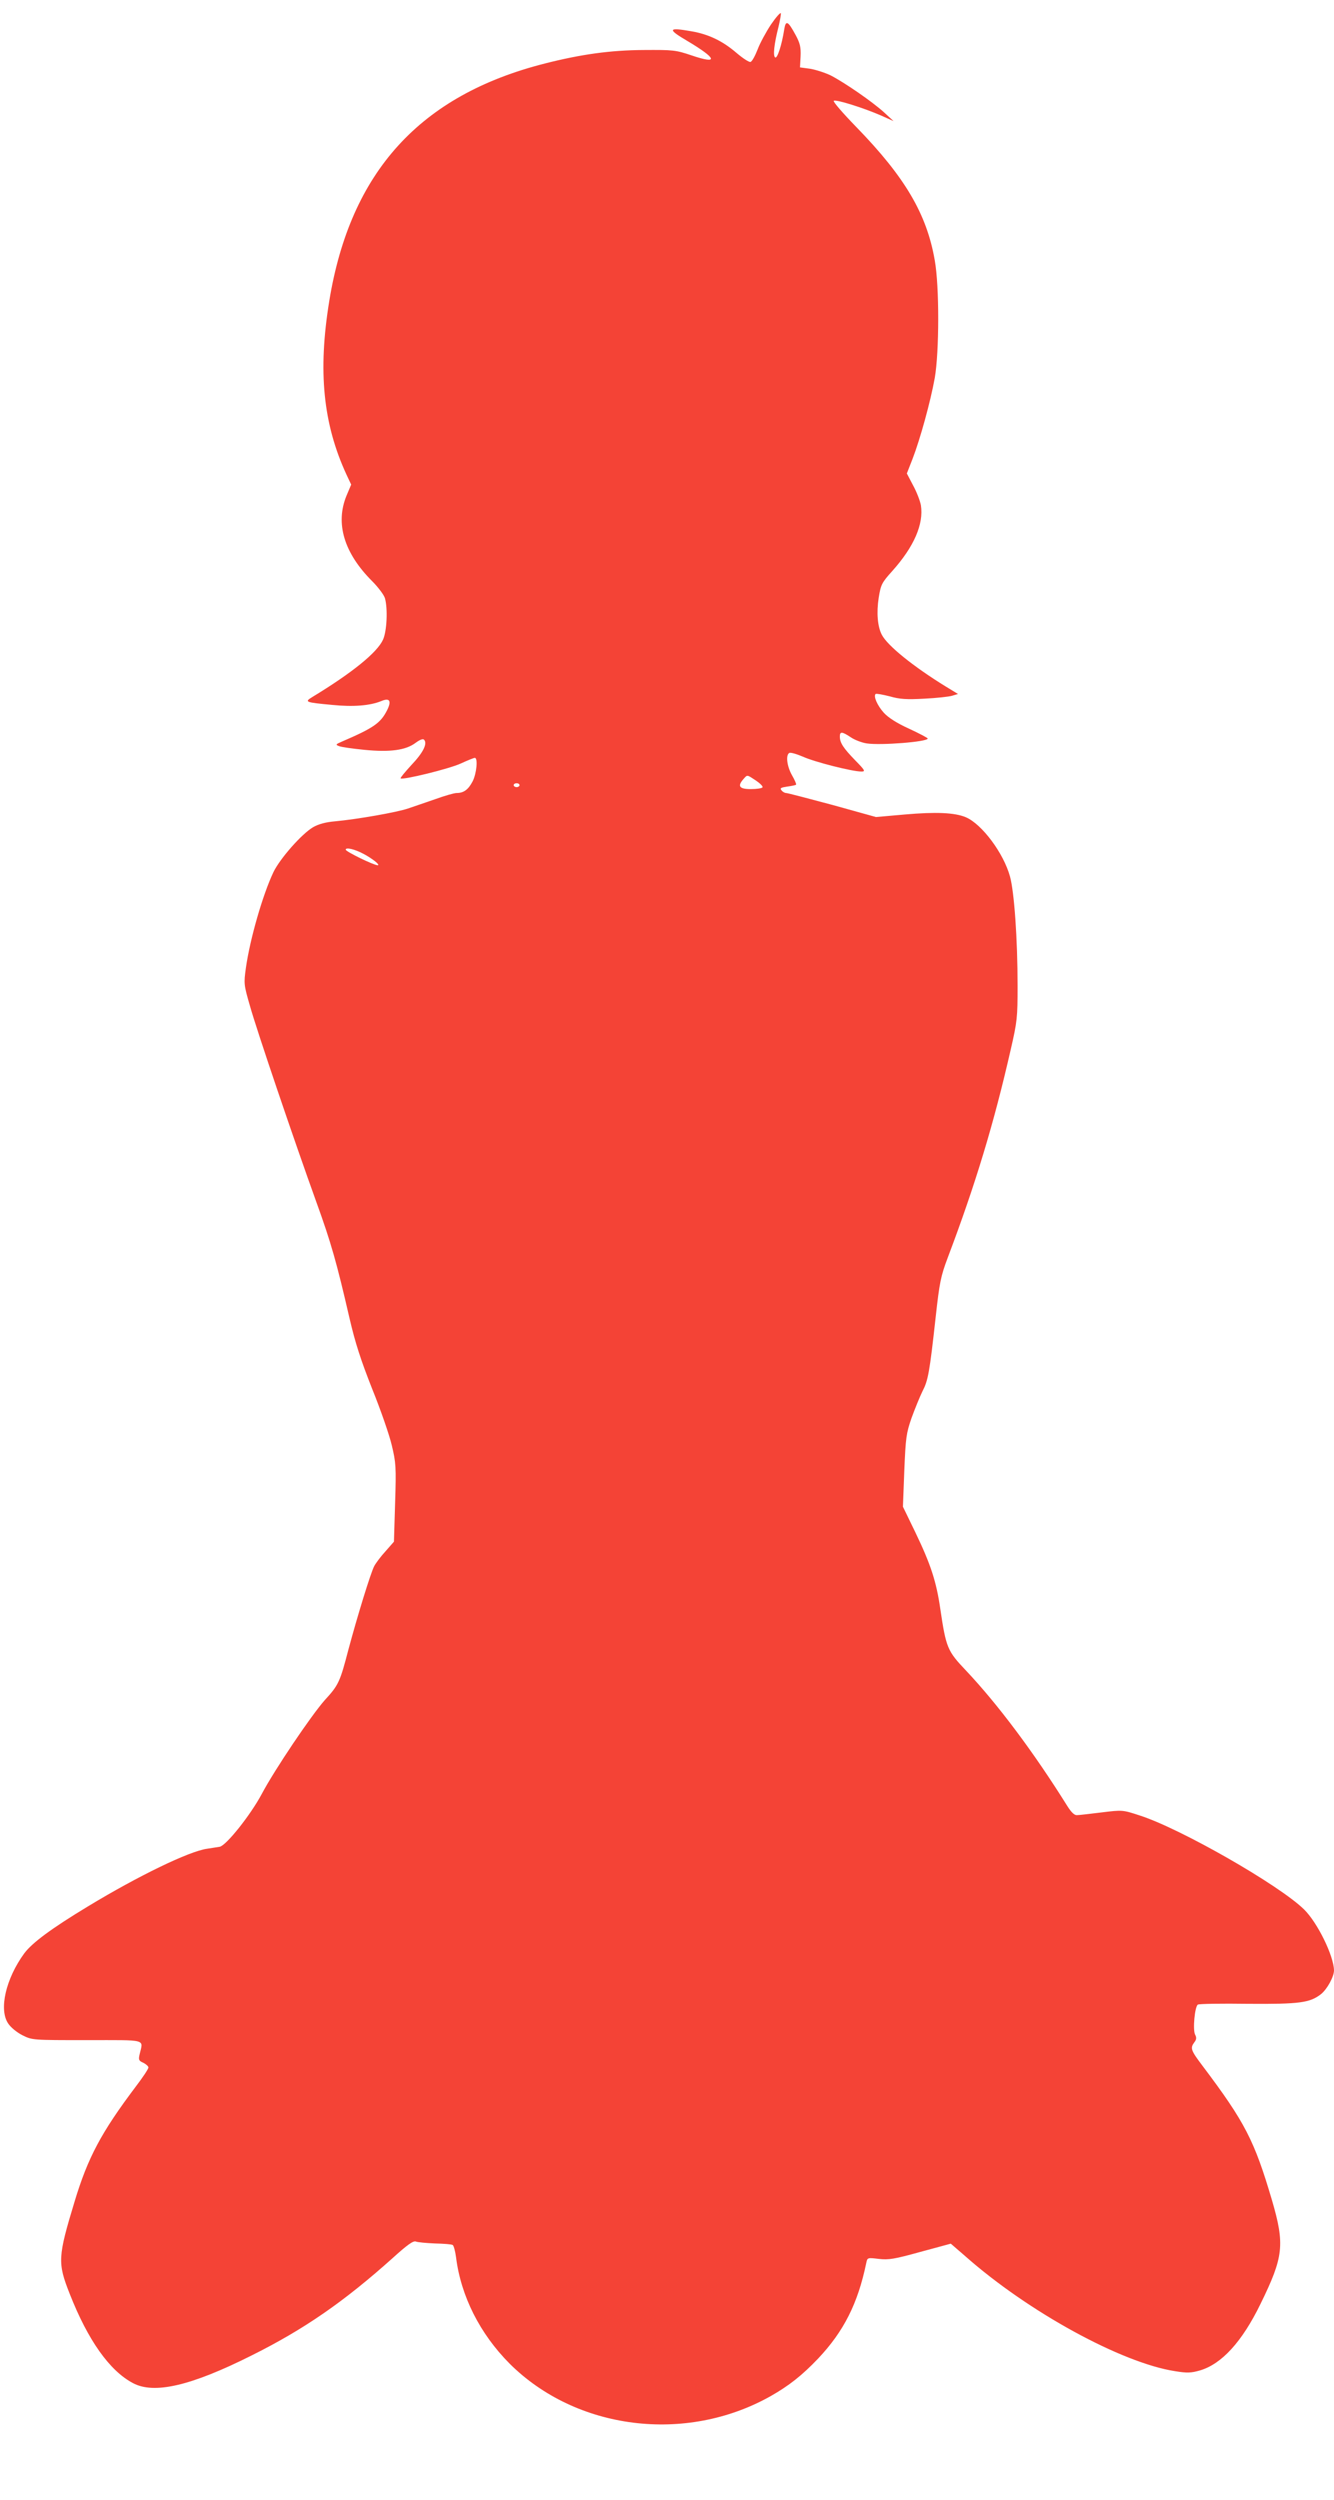 <?xml version="1.0" standalone="no"?>
<!DOCTYPE svg PUBLIC "-//W3C//DTD SVG 20010904//EN"
 "http://www.w3.org/TR/2001/REC-SVG-20010904/DTD/svg10.dtd">
<svg version="1.0" xmlns="http://www.w3.org/2000/svg"
 width="683pt" height="1280pt" viewBox="0 0 683 1280"
 preserveAspectRatio="xMidYMid meet">
<g transform="translate(0,1280) scale(0.1,-0.1)"
fill="#f44336" stroke="none">
<path d="M3947 12674 c-25 -38 -56 -95 -68 -127 -13 -33 -28 -61 -36 -64 -7
-3 -39 18 -72 46 -71 61 -143 96 -232 111 -119 21 -123 11 -21 -49 153 -91
163 -122 24 -75 -83 28 -95 29 -247 28 -170 -1 -320 -22 -505 -69 -639 -162
-996 -554 -1104 -1215 -59 -361 -32 -630 88 -890 l24 -51 -24 -57 c-58 -141
-13 -293 131 -437 31 -31 61 -71 66 -88 15 -54 10 -168 -10 -212 -30 -66 -157
-169 -361 -293 -43 -26 -38 -28 101 -41 108 -11 194 -4 252 20 43 18 53 0 28
-49 -33 -64 -68 -89 -231 -159 -32 -14 -33 -16 -14 -23 12 -5 70 -13 130 -19
131 -13 212 -2 262 36 22 16 37 22 43 16 19 -19 -4 -66 -64 -129 -33 -36 -58
-66 -56 -69 10 -10 250 49 308 76 35 16 67 29 72 29 17 0 9 -81 -11 -120 -22
-42 -45 -60 -82 -60 -13 0 -61 -14 -108 -31 -47 -16 -110 -38 -140 -48 -59
-20 -258 -55 -375 -66 -47 -4 -84 -14 -112 -30 -59 -35 -169 -160 -203 -230
-55 -116 -120 -342 -141 -490 -11 -80 -11 -86 21 -196 35 -125 226 -688 340
-1004 76 -210 104 -310 169 -592 30 -130 59 -218 117 -365 43 -106 88 -236
100 -288 21 -88 23 -109 17 -294 l-6 -199 -43 -49 c-24 -26 -50 -61 -58 -76
-19 -37 -87 -259 -132 -427 -43 -165 -50 -182 -121 -259 -69 -78 -255 -353
-323 -481 -57 -107 -181 -263 -215 -270 -11 -2 -40 -6 -64 -10 -91 -12 -353
-139 -612 -296 -185 -112 -284 -185 -325 -240 -94 -129 -131 -287 -82 -359 13
-20 45 -46 73 -60 50 -25 51 -25 330 -25 314 0 288 7 270 -72 -7 -29 -4 -34
19 -44 14 -7 26 -18 26 -24 0 -7 -29 -51 -65 -98 -177 -235 -245 -363 -313
-588 -86 -284 -88 -314 -25 -473 93 -237 204 -394 324 -457 108 -58 297 -14
606 141 271 135 474 276 722 498 76 69 107 91 120 86 9 -4 53 -8 98 -10 45 -1
86 -4 91 -8 5 -3 13 -32 17 -63 25 -199 122 -391 274 -544 341 -340 902 -411
1336 -167 95 54 161 106 244 193 131 139 203 281 246 488 6 29 6 29 64 22 51
-6 80 -1 214 36 l155 42 74 -64 c322 -285 801 -547 1075 -589 61 -10 82 -9
127 4 111 33 215 146 310 341 118 241 125 303 58 532 -90 305 -138 398 -354
685 -62 82 -65 92 -43 122 11 14 12 24 4 39 -13 24 -2 144 14 154 6 4 122 6
257 4 263 -2 317 5 374 50 31 25 66 89 66 121 -1 74 -84 244 -153 312 -126
124 -632 414 -841 481 -88 29 -89 29 -195 16 -58 -7 -115 -14 -126 -14 -13 -2
-29 13 -50 46 -171 274 -355 520 -518 693 -97 102 -103 117 -133 319 -20 137
-48 225 -128 391 l-63 130 7 185 c7 169 10 191 37 269 17 47 42 108 56 137 29
56 36 93 68 383 19 173 26 207 61 300 142 375 237 689 323 1067 33 143 35 164
35 325 0 240 -17 482 -39 561 -33 120 -144 268 -226 303 -57 24 -154 28 -313
14 l-147 -13 -223 62 c-123 33 -230 61 -237 61 -7 0 -18 6 -24 14 -9 11 -3 14
30 19 22 3 43 7 45 10 2 2 -7 24 -21 48 -26 46 -33 103 -14 114 6 4 37 -5 70
-19 59 -27 252 -76 299 -76 22 0 20 5 -32 58 -60 62 -78 89 -78 121 0 27 11
26 55 -3 20 -14 57 -28 82 -32 72 -11 313 8 313 25 0 3 -43 26 -95 50 -64 29
-107 57 -130 82 -33 37 -54 84 -42 96 4 3 36 -3 72 -12 52 -15 87 -17 178 -12
61 3 126 10 142 15 l30 9 -64 39 c-164 101 -297 208 -326 264 -22 42 -28 113
-16 190 11 67 15 76 69 136 112 125 162 241 147 337 -4 23 -22 69 -40 102
l-32 61 29 74 c39 101 92 293 114 415 23 133 24 468 0 602 -41 238 -153 427
-402 683 -69 71 -121 131 -115 134 12 8 154 -37 241 -75 l65 -29 -50 46 c-61
55 -202 152 -272 188 -29 14 -76 29 -105 34 l-52 7 3 57 c2 47 -3 67 -25 108
-40 74 -51 79 -59 28 -12 -77 -35 -149 -46 -142 -12 7 -6 67 17 157 8 33 13
64 12 69 -2 6 -25 -20 -51 -58z m-77 -3870 c22 -15 37 -30 34 -35 -3 -5 -30
-9 -60 -9 -59 0 -70 15 -37 52 20 22 16 23 63 -8z m-1210 -24 c0 -5 -7 -10
-15 -10 -8 0 -15 5 -15 10 0 6 7 10 15 10 8 0 15 -4 15 -10z m-800 -351 c44
-23 89 -58 74 -59 -20 0 -164 70 -164 80 0 13 45 3 90 -21z"/>
</g>
</svg>
